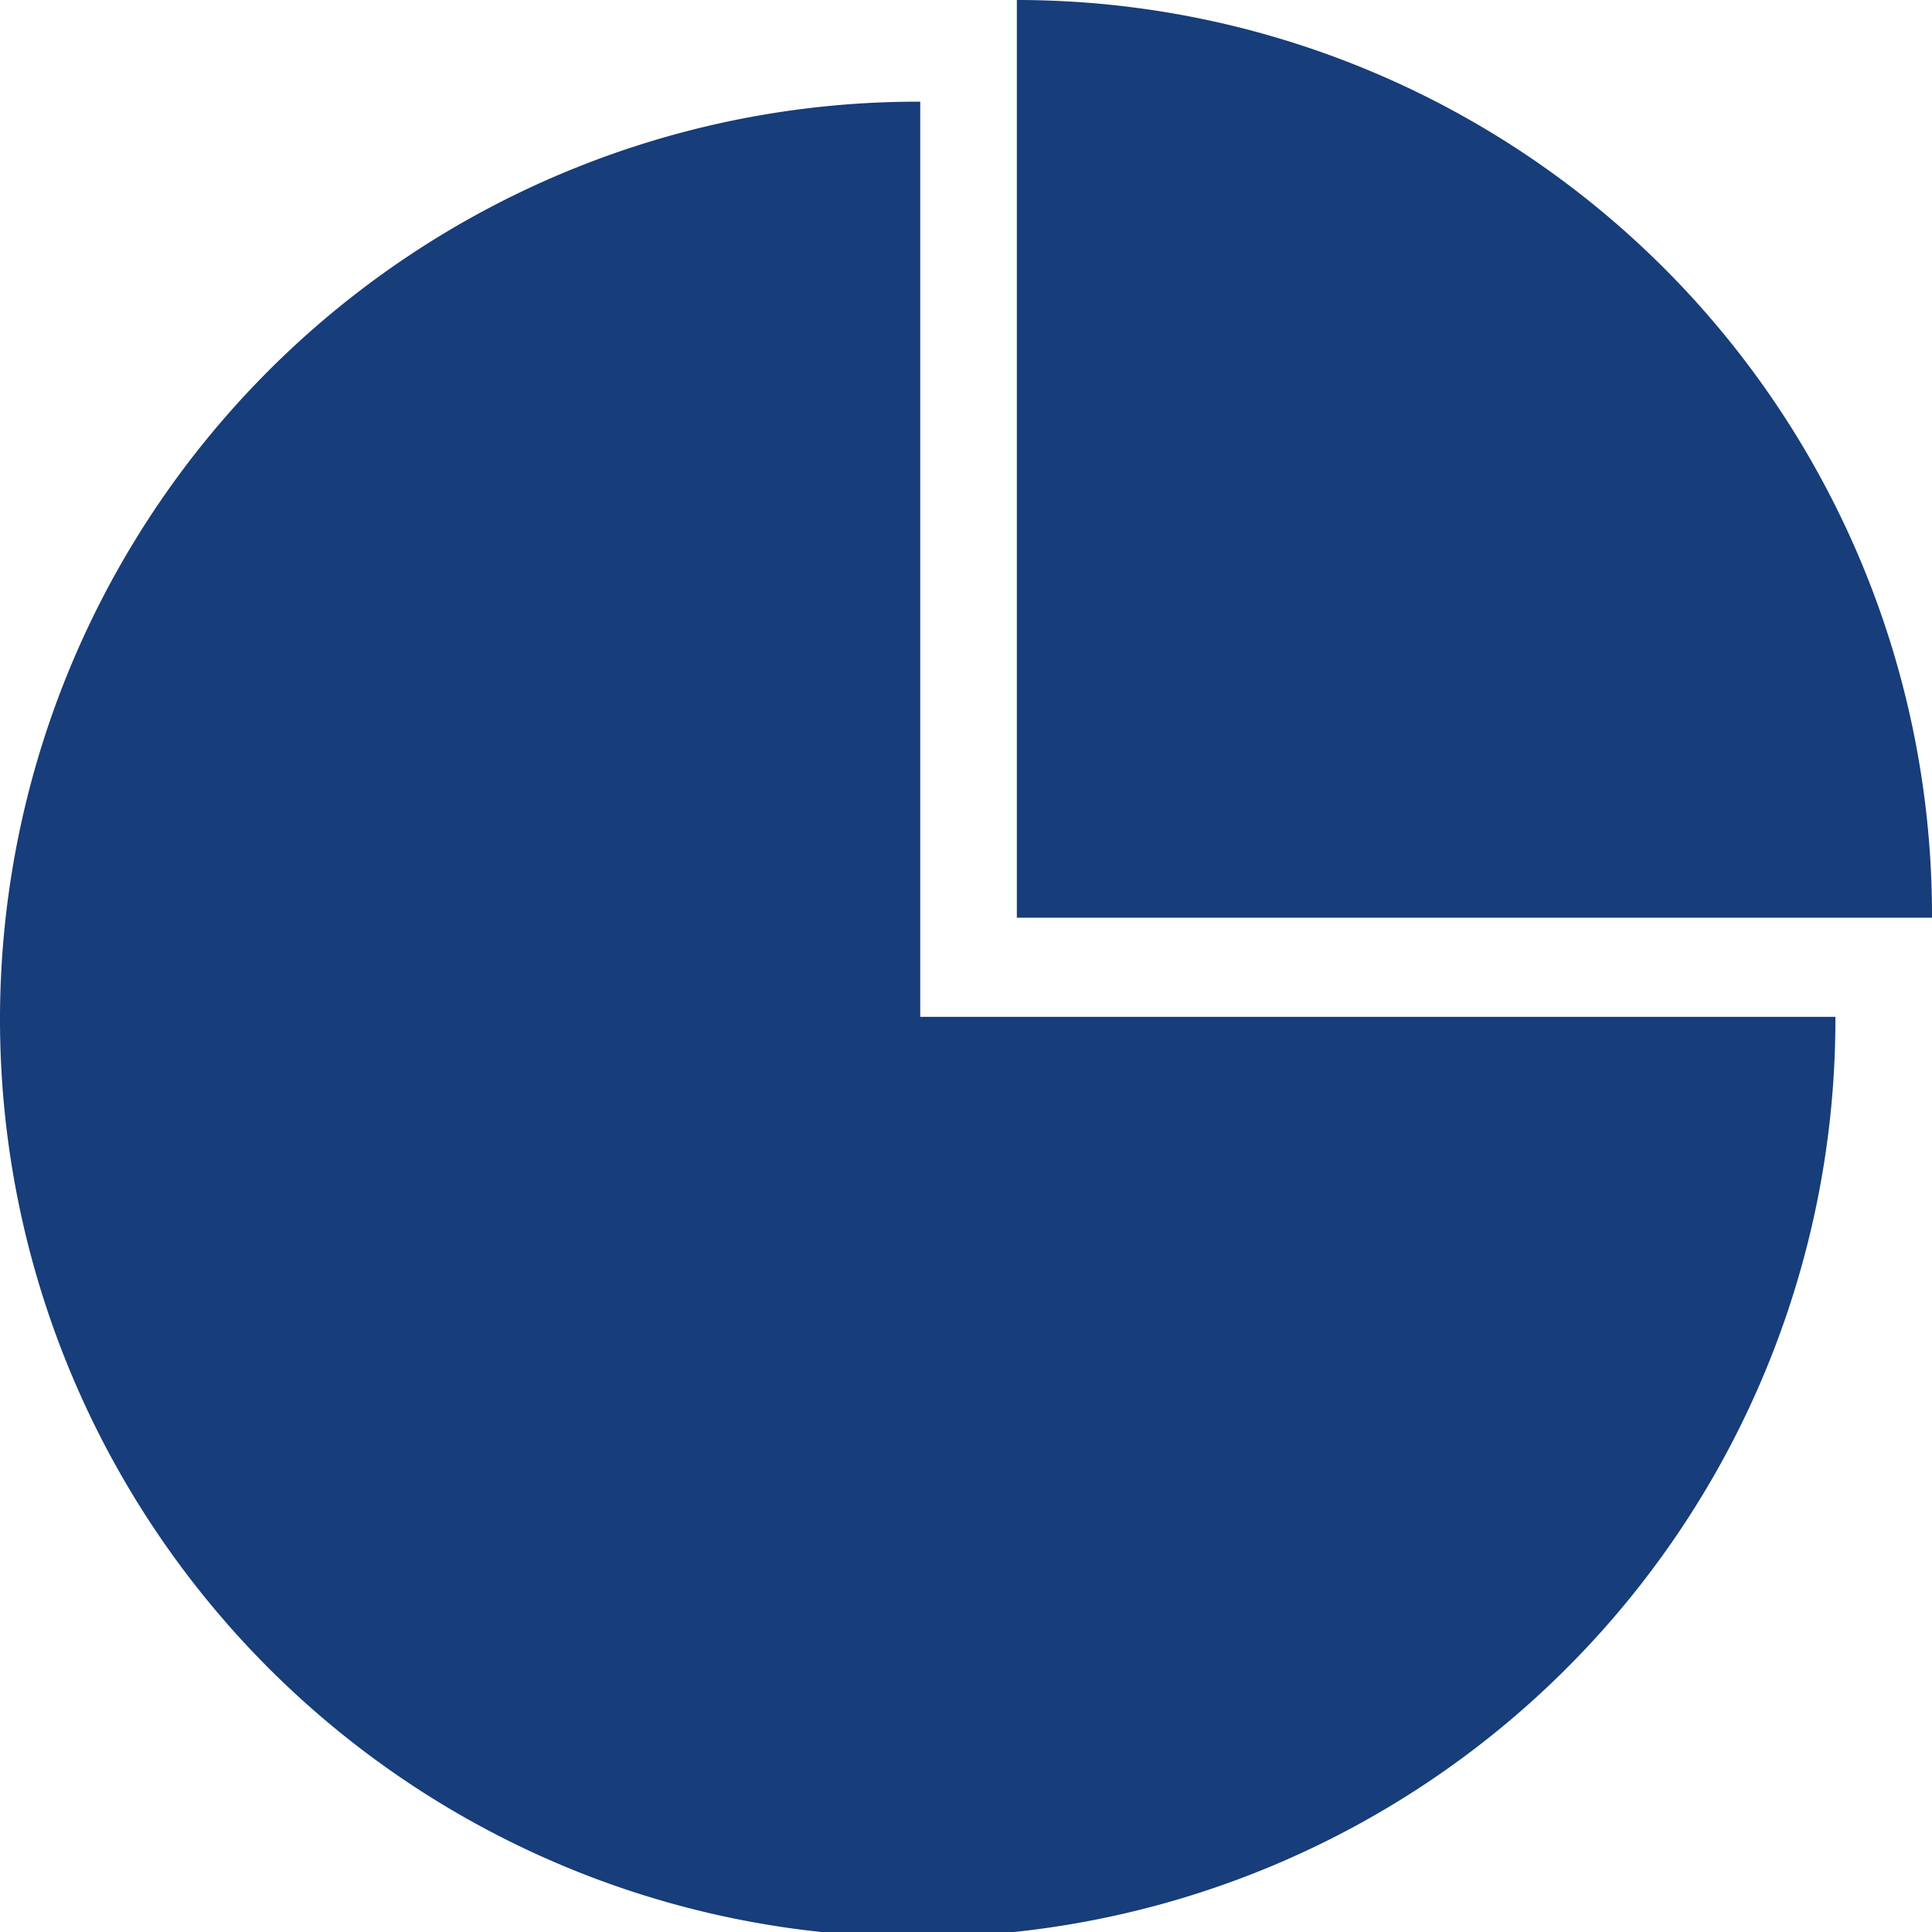 <svg id="layer_1" data-name="layer 1" xmlns="http://www.w3.org/2000/svg" viewBox="0 0 38 38"><defs><style>.cls-1{fill:#173d7a;}</style></defs><path class="cls-1" d="M36.1,20a18.05,18.05,0,1,1-18-18V20Z"/><path class="cls-1" d="M38,18.05H20V0A18,18,0,0,1,38,18.05Z"/></svg>